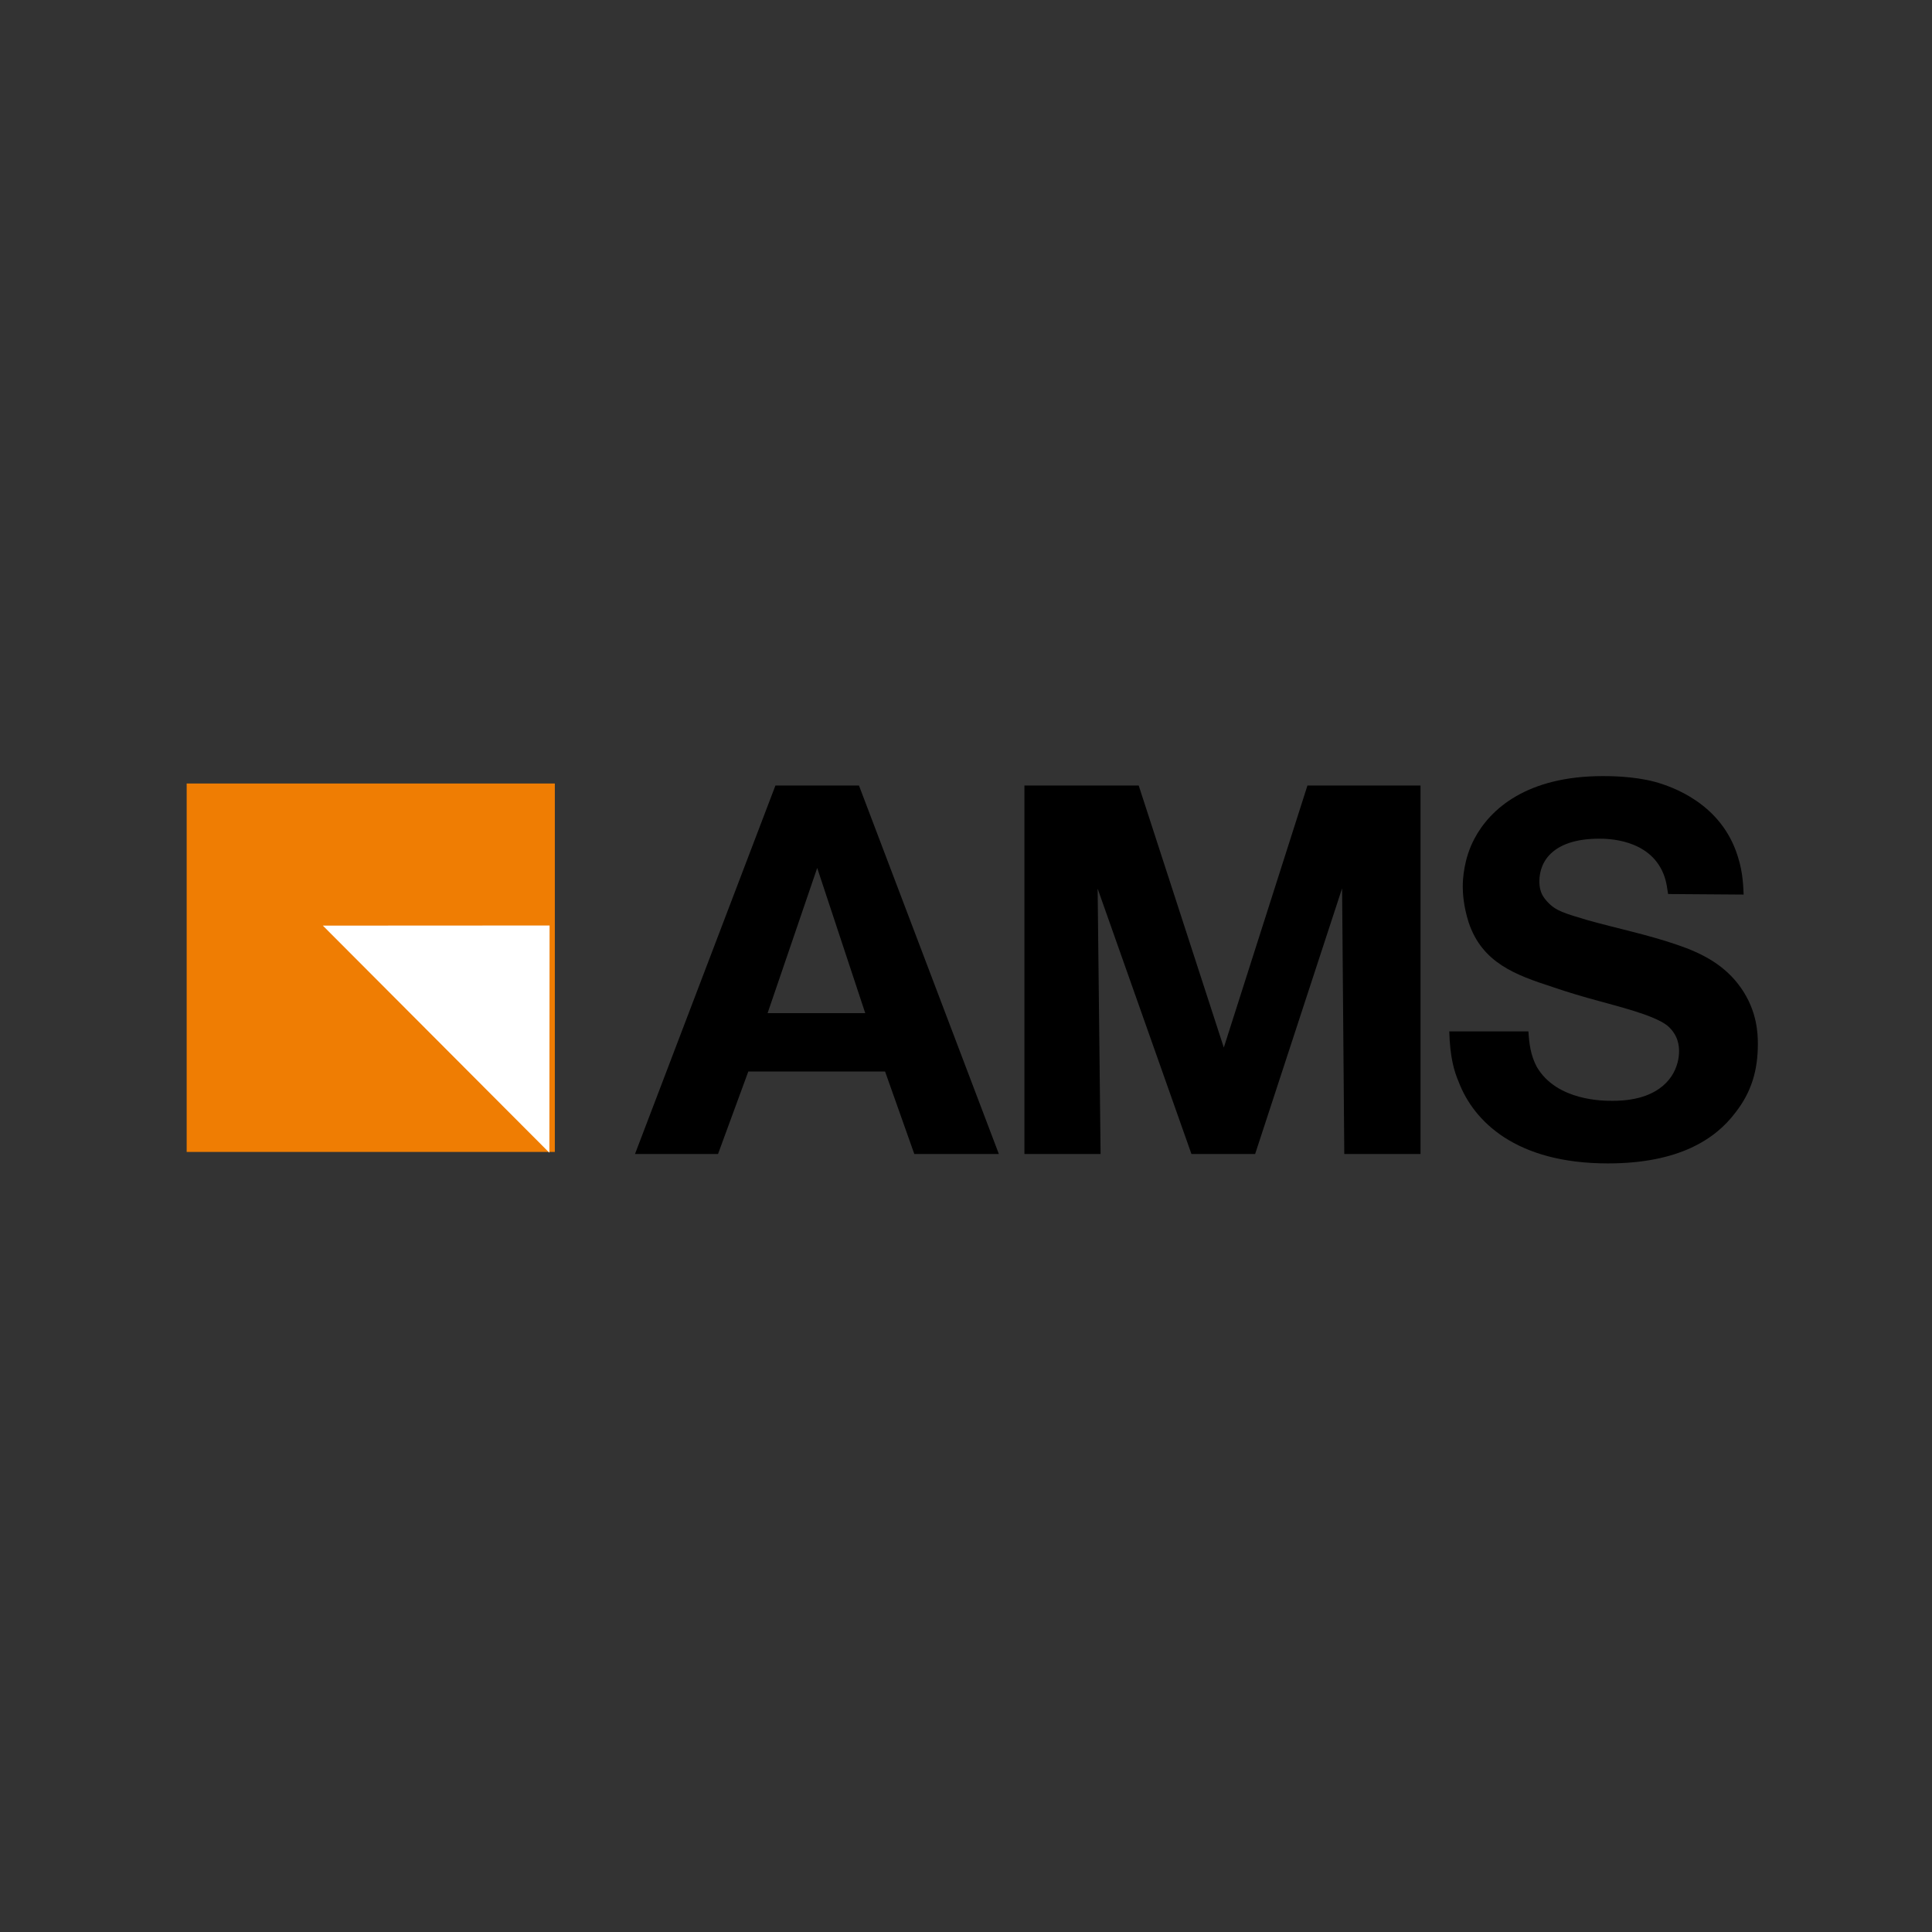 <?xml version="1.0" encoding="UTF-8" standalone="no"?>
<!DOCTYPE svg PUBLIC "-//W3C//DTD SVG 1.1//EN" "http://www.w3.org/Graphics/SVG/1.1/DTD/svg11.dtd">
<svg width="100%" height="100%" viewBox="0 0 300 300" version="1.1" xmlns="http://www.w3.org/2000/svg" xmlns:xlink="http://www.w3.org/1999/xlink" xml:space="preserve" xmlns:serif="http://www.serif.com/" style="fill-rule:evenodd;clip-rule:evenodd;stroke-linejoin:round;stroke-miterlimit:2;">
    <rect x="0" y="0" width="300" height="300" fill="#333333" stroke="none"/>
    <g transform="matrix(2.804,0,0,2.804,-2745.78,-1717.92)">
        <g transform="matrix(0.202,0,0,0.202,-970.99,78.997)">
            <g transform="matrix(1,0,0,1,8.053,0)">
                <path d="M9882.02,2857.28L9859.12,2857.28L9820.62,2958.3L9843.38,2958.3L9851.68,2935.69L9889.18,2935.69L9897.19,2958.3L9920.37,2958.3L9882.02,2857.28ZM9883.74,2919.68L9856.97,2919.68L9870.57,2879.88L9883.74,2919.68Z" style="fill-rule:nonzero;"/>
            </g>
            <g transform="matrix(1,0,0,1,7.321,0)">
                <path d="M10036.7,2857.28L10005.7,2857.28L9982.77,2929.12L9959.44,2857.28L9928.11,2857.28L9928.11,2958.3L9948.99,2958.3L9948.18,2885.54L9973.9,2958.3L9991.36,2958.3L10015.2,2885.46L10015.8,2958.3L10036.7,2958.3L10036.7,2857.28Z" style="fill-rule:nonzero;"/>
            </g>
            <path d="M10132.6,2887.18C10132.5,2885.46 10132.5,2881.31 10131,2876.73C10126.5,2862.14 10112.9,2857.56 10108.3,2856.28C10102.4,2854.7 10095.8,2854.7 10094,2854.7C10073.2,2854.7 10063.1,2863.71 10058.8,2871.86C10055.9,2877.3 10055.6,2882.88 10055.6,2885.03C10055.6,2886.75 10055.8,2890.33 10057.2,2894.76C10060.9,2905.93 10070.1,2909.22 10080.2,2912.51C10084.4,2913.95 10088.7,2915.23 10093,2916.38C10097.4,2917.67 10107.9,2920.1 10111.7,2923.11C10114.7,2925.68 10114.9,2928.69 10114.9,2930.12C10114.9,2933.84 10113,2940.43 10104,2942.86C10100.7,2943.72 10097.8,2943.72 10096.6,2943.72C10094.5,2943.72 10081.4,2943.86 10075.9,2934.42C10074.2,2931.27 10073.8,2927.97 10073.6,2924.68L10051.9,2924.68C10052.1,2931.7 10053.2,2935.56 10054.5,2938.57C10058.6,2949.3 10070.1,2960.88 10095.4,2960.88C10114.9,2960.88 10124.9,2954.16 10130.3,2947.01C10134.8,2941.29 10136.5,2935.28 10136.5,2928.12C10136.5,2925.26 10136.3,2919.1 10131.9,2912.8C10127.6,2906.64 10121.5,2903.35 10114.3,2900.92C10106.4,2898.2 10098,2896.48 10089.8,2894.19C10083.7,2892.33 10081.1,2891.76 10078.7,2889.04C10077.8,2888.03 10076.6,2886.6 10076.6,2883.6C10076.6,2877.59 10080.9,2871.86 10093,2871.86C10095.1,2871.86 10106.7,2871.86 10110.6,2881.45C10111.6,2883.88 10111.7,2886.17 10111.9,2887.03L10132.6,2887.18Z" style="fill-rule:nonzero;"/>
        </g>
        <g transform="matrix(0.24,0,0,0.24,-1339.34,1.08358e-13)">
            <rect x="9703.81" y="2733.57" width="84.95" height="85.01" style="fill:rgb(239,125,3);"/>
        </g>
        <g transform="matrix(0.245,0.245,-0.186,0.186,-870.098,-2235.84)">
            <path d="M9754.14,2741.91L9779.8,2775.77L9728.53,2775.68L9754.14,2741.91Z" style="fill:white;"/>
        </g>
    </g>
</svg>
